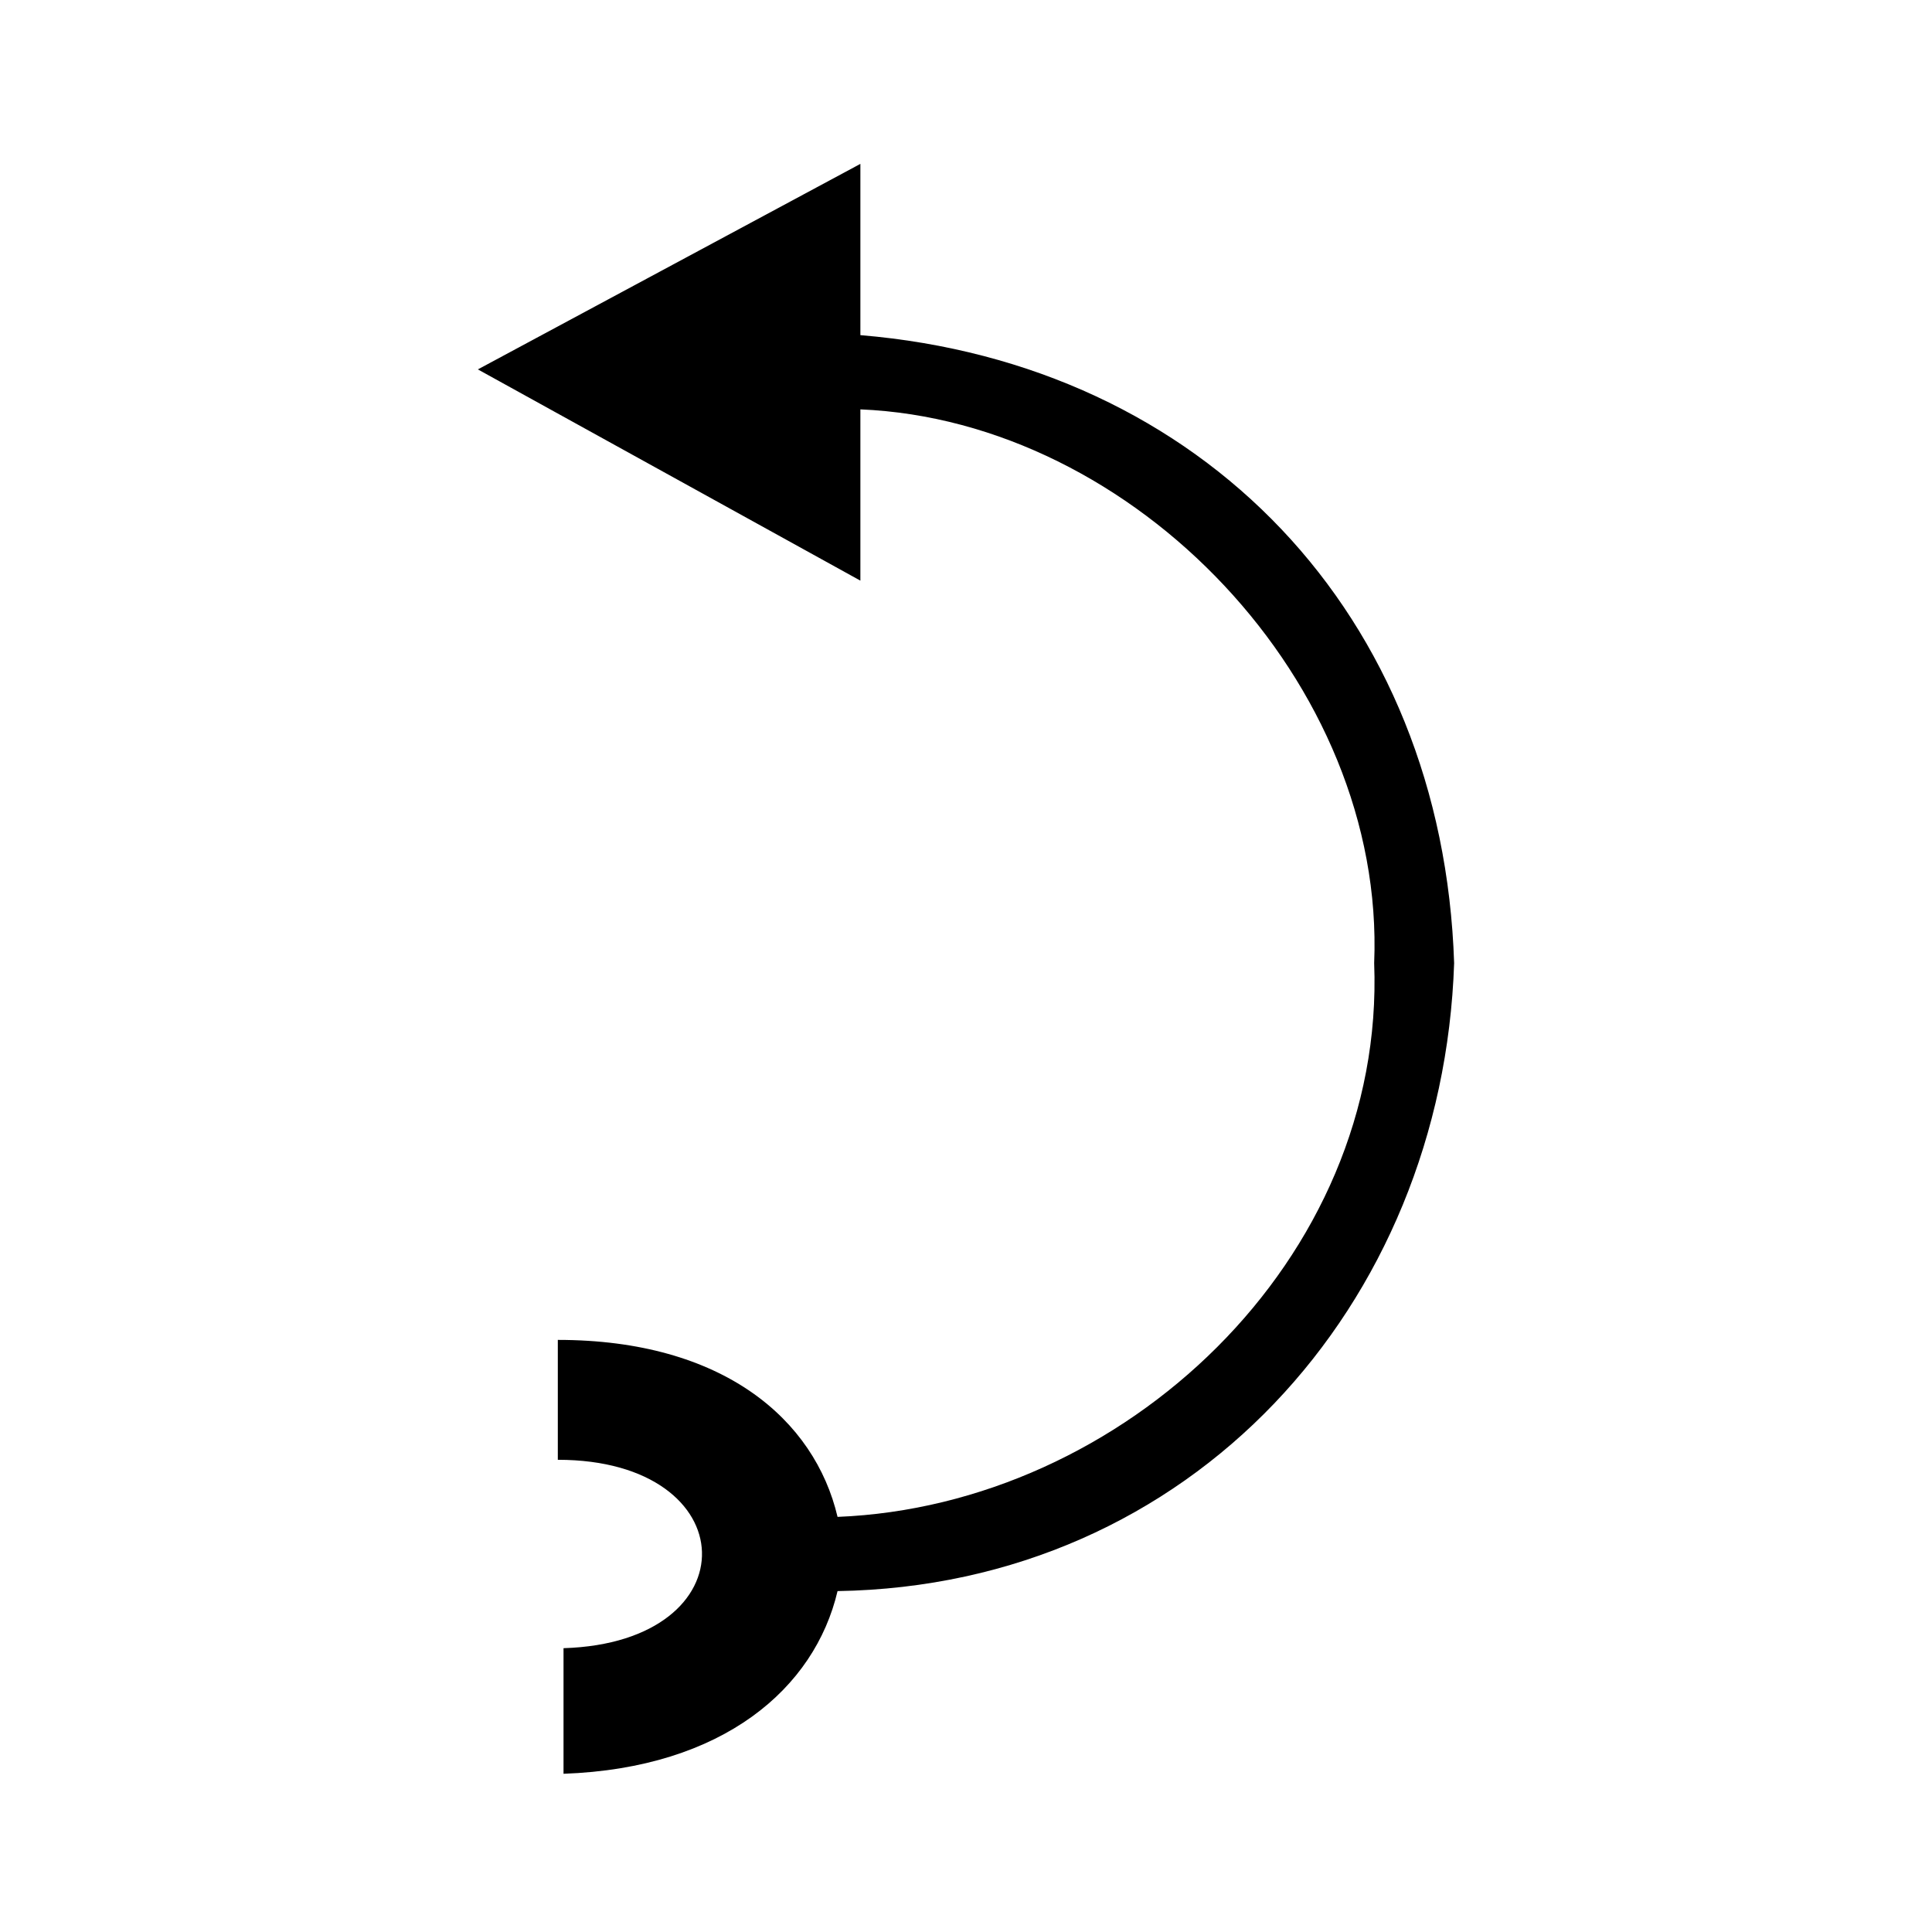 <?xml version="1.0" encoding="UTF-8"?>
<!-- The Best Svg Icon site in the world: iconSvg.co, Visit us! https://iconsvg.co -->
<svg fill="#000000" width="800px" height="800px" version="1.1" viewBox="144 144 512 512" xmlns="http://www.w3.org/2000/svg">
 <path d="m372.01 187.43-101.37 54.465 101.37 55.98v-45.387c72.621 3.027 139.19 72.621 136.16 146.75 3.027 78.672-66.57 143.73-142.21 146.75-6.051-25.719-30.258-46.902-74.133-46.902l72.621 57.492-72.621-57.492v31.773c49.926 0 51.441 48.414 1.512 49.926v33.285c42.363-1.512 66.57-22.695 72.621-48.414 93.801-1.512 160.37-75.648 163.4-166.42-3.027-92.289-66.57-158.86-157.35-166.42z"/>
</svg>